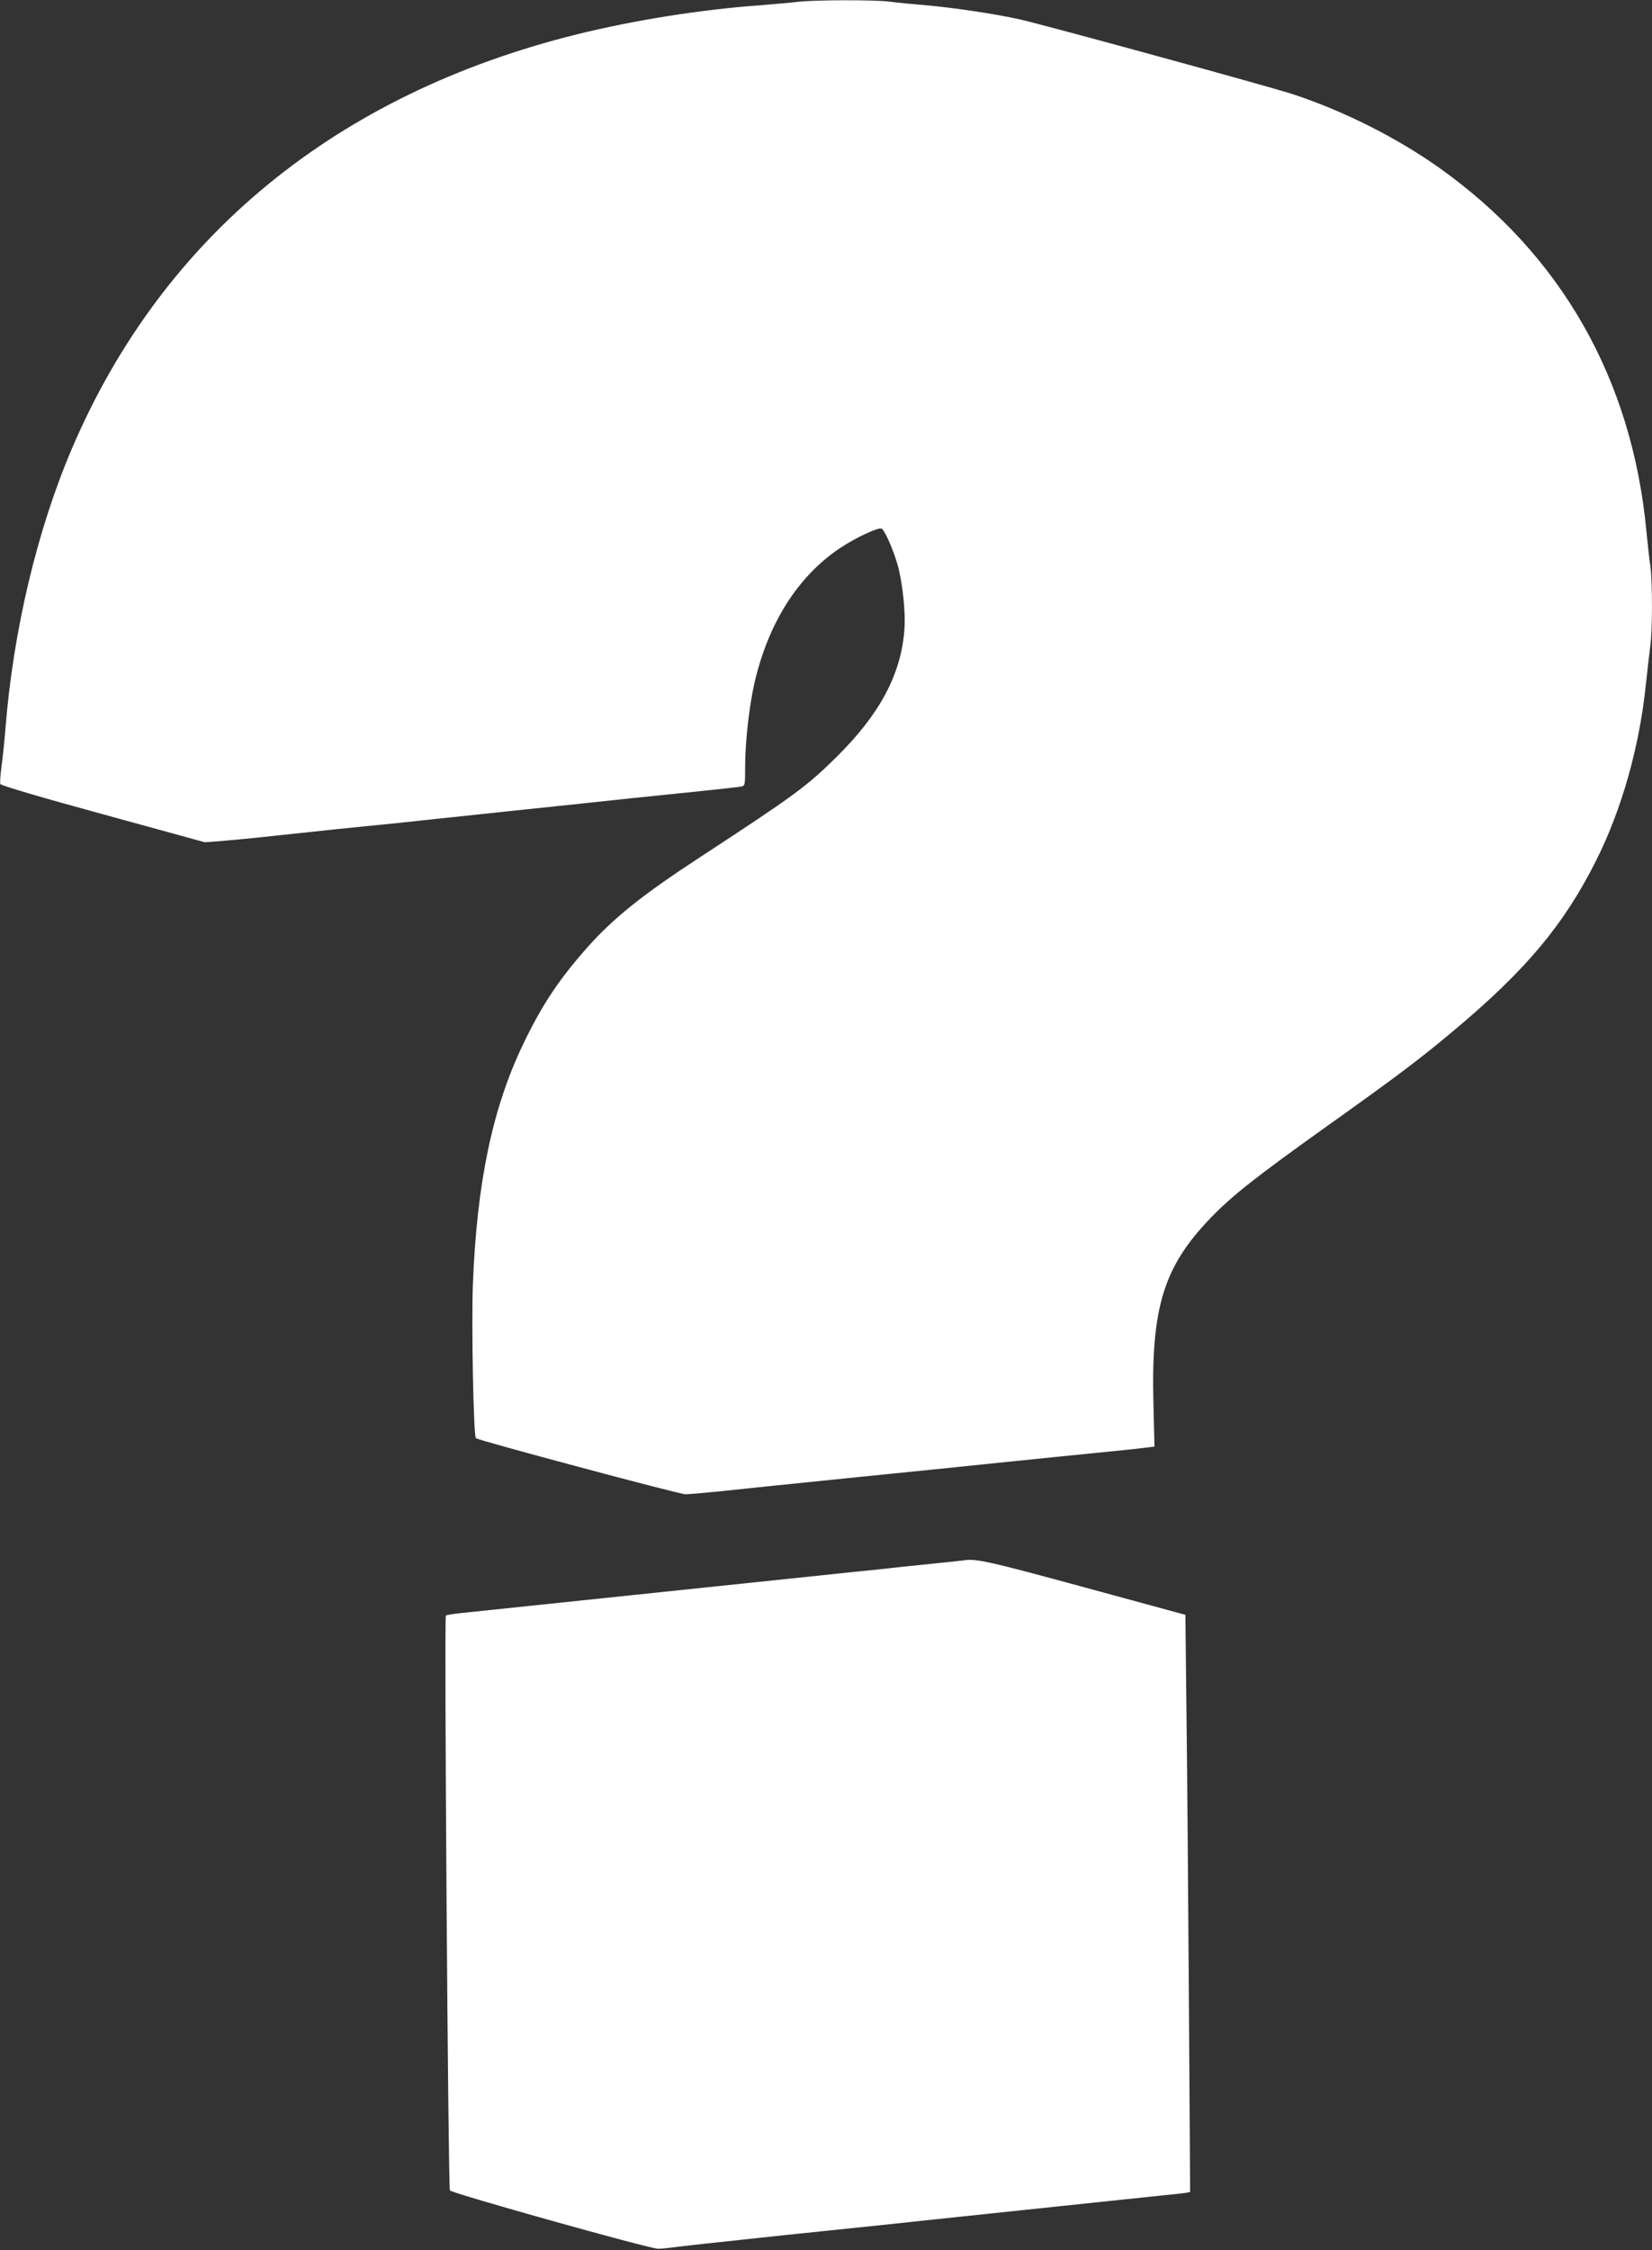 <?xml version="1.0" standalone="no"?>
<!DOCTYPE svg PUBLIC "-//W3C//DTD SVG 20010904//EN"
 "http://www.w3.org/TR/2001/REC-SVG-20010904/DTD/svg10.dtd">
<svg version="1.0" xmlns="http://www.w3.org/2000/svg"
 width="940pt" height="1280pt" viewBox="0 0 940 1280"
 preserveAspectRatio="xMidYMid meet">
<rect x="0" y="0" width="940" height="1280" fill="#333333" stroke="none"/>
<g transform="translate(0,1280) scale(0.1,-0.1)"
fill="#ffffff" stroke="none">
<path d="M4535 12789 c-33 -4 -127 -12 -210 -19 -342 -25 -718 -85 -1045 -166
-1368 -340 -2355 -1150 -2870 -2354 -198 -463 -335 -1037 -379 -1595 -6 -77
-17 -176 -23 -221 -6 -44 -9 -87 -6 -94 2 -8 232 -76 584 -172 l579 -159 85 6
c47 4 189 17 315 31 340 36 410 44 515 54 52 5 138 14 190 19 52 6 331 35 620
66 289 30 608 64 710 75 102 10 277 29 390 40 113 12 215 23 228 26 21 4 22 8
22 117 0 133 22 329 50 459 78 349 248 619 491 781 89 59 215 118 235 110 17
-6 70 -126 93 -212 27 -99 45 -268 37 -364 -19 -254 -141 -481 -387 -724 -172
-169 -236 -216 -774 -568 -325 -212 -493 -346 -641 -512 -163 -184 -258 -326
-365 -548 -176 -365 -265 -788 -288 -1364 -9 -229 3 -870 17 -882 14 -13 1158
-319 1192 -319 19 0 100 7 180 15 149 16 324 34 825 85 160 16 378 38 485 49
107 11 375 39 595 61 439 44 480 48 542 56 l42 5 -6 252 c-13 538 59 770 320
1043 123 129 260 237 672 531 397 283 521 376 721 544 407 341 625 601 807
966 145 288 246 647 282 998 9 82 20 180 25 218 13 86 13 368 1 455 -6 37 -15
123 -22 192 -80 871 -485 1582 -1179 2075 -243 172 -540 322 -830 418 -122 41
-1420 396 -1558 427 -144 32 -383 67 -532 80 -74 6 -165 15 -203 20 -79 12
-445 11 -532 -1z"/>
<path d="M5485 3924 c-11 -1 -69 -8 -130 -14 -60 -6 -148 -15 -195 -20 -47 -5
-130 -14 -185 -20 -55 -5 -185 -19 -290 -30 -352 -37 -1909 -200 -2025 -212
-63 -6 -119 -14 -123 -18 -10 -9 13 -3250 23 -3270 9 -16 1135 -332 1185 -332
17 0 66 5 110 11 44 6 316 35 605 66 289 30 570 59 625 65 55 6 138 15 185 20
47 5 132 14 190 20 58 6 143 15 190 20 47 5 132 14 190 20 58 6 143 15 190 20
47 5 132 14 190 20 58 6 143 15 190 20 47 5 137 14 200 21 63 6 126 13 138 15
l24 5 -7 1092 c-4 601 -10 1339 -14 1641 l-6 550 -580 158 c-537 146 -610 163
-680 152z"/>
</g>
</svg>
